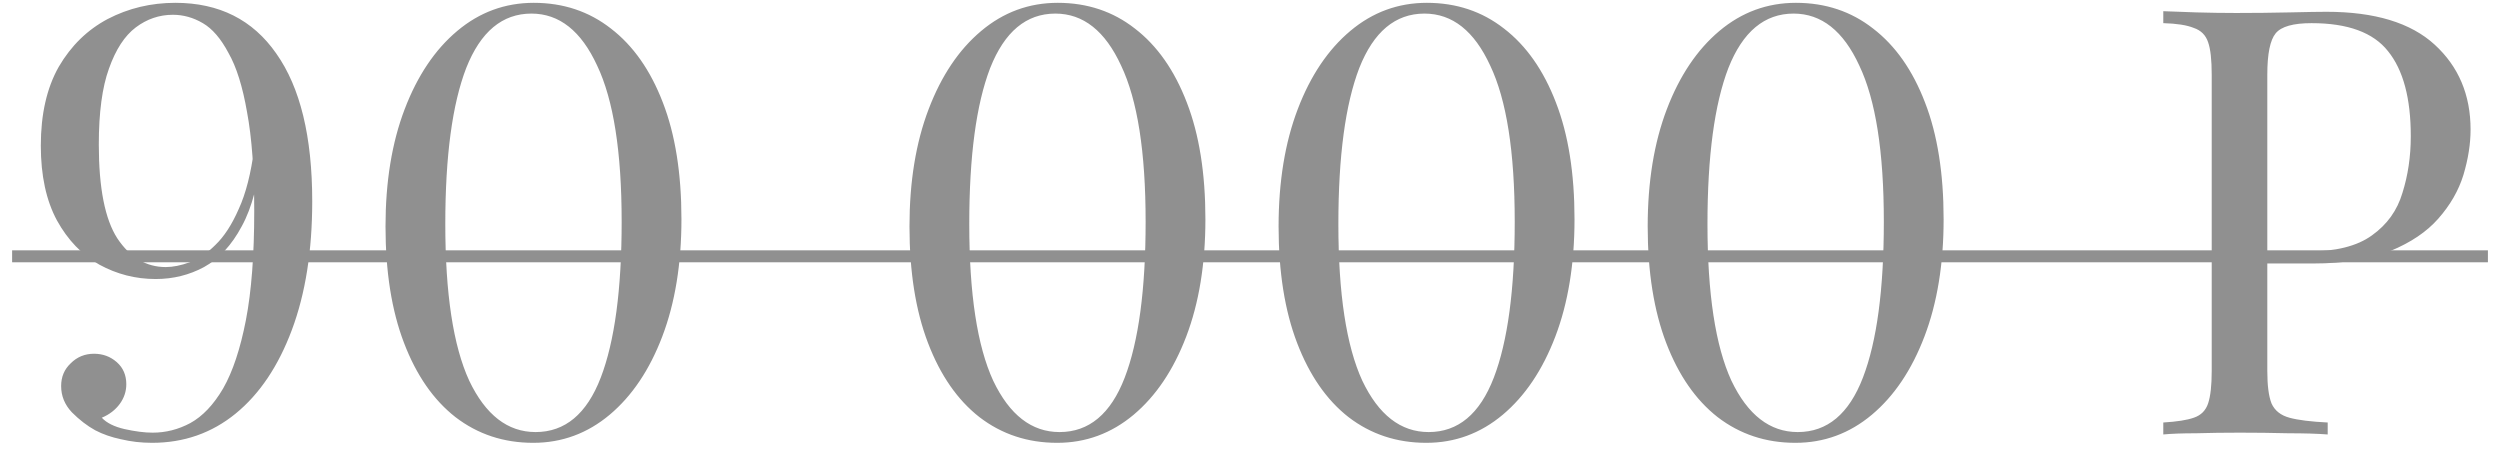 <?xml version="1.0" encoding="UTF-8"?> <svg xmlns="http://www.w3.org/2000/svg" width="92" height="17" viewBox="0 0 92 17" fill="none"> <g opacity="0.7"> <path d="M6.452 0.104C8.065 0.104 9.304 0.727 10.17 1.974C11.05 3.22 11.49 5.032 11.49 7.408C11.49 9.226 11.241 10.803 10.742 12.138C10.243 13.473 9.554 14.499 8.674 15.218C7.794 15.937 6.767 16.296 5.594 16.296C5.198 16.296 4.816 16.252 4.45 16.164C4.098 16.09 3.782 15.98 3.504 15.834C3.21 15.672 2.924 15.453 2.646 15.174C2.382 14.895 2.25 14.572 2.25 14.206C2.25 13.868 2.367 13.59 2.602 13.37C2.836 13.135 3.122 13.018 3.46 13.018C3.782 13.018 4.061 13.12 4.296 13.326C4.53 13.531 4.648 13.803 4.648 14.14C4.648 14.404 4.567 14.646 4.406 14.866C4.244 15.086 4.024 15.255 3.746 15.372C3.922 15.562 4.2 15.702 4.582 15.79C4.978 15.878 5.322 15.922 5.616 15.922C6.1 15.922 6.562 15.805 7.002 15.57C7.456 15.32 7.86 14.895 8.212 14.294C8.564 13.678 8.842 12.842 9.048 11.786C9.253 10.73 9.356 9.388 9.356 7.76C9.356 6.278 9.268 5.068 9.092 4.13C8.93 3.191 8.703 2.465 8.41 1.952C8.131 1.424 7.816 1.057 7.464 0.852C7.112 0.646 6.745 0.544 6.364 0.544C5.865 0.544 5.41 0.698 5 1.006C4.589 1.314 4.259 1.82 4.01 2.524C3.76 3.213 3.636 4.144 3.636 5.318C3.636 6.916 3.863 8.068 4.318 8.772C4.787 9.476 5.381 9.828 6.1 9.828C6.364 9.828 6.657 9.769 6.98 9.652C7.302 9.534 7.618 9.322 7.926 9.014C8.248 8.706 8.534 8.266 8.784 7.694C9.048 7.122 9.238 6.374 9.356 5.45L9.62 5.538C9.517 6.711 9.275 7.642 8.894 8.332C8.527 9.021 8.065 9.52 7.508 9.828C6.965 10.121 6.371 10.268 5.726 10.268C4.992 10.268 4.303 10.092 3.658 9.74C3.012 9.373 2.492 8.83 2.096 8.112C1.7 7.378 1.502 6.462 1.502 5.362C1.502 4.203 1.722 3.235 2.162 2.458C2.616 1.68 3.218 1.094 3.966 0.698C4.728 0.302 5.557 0.104 6.452 0.104ZM19.643 0.104C20.728 0.104 21.674 0.419 22.481 1.05C23.302 1.68 23.94 2.59 24.395 3.778C24.849 4.951 25.077 6.381 25.077 8.068C25.077 9.71 24.842 11.148 24.373 12.38C23.904 13.612 23.258 14.572 22.437 15.262C21.616 15.951 20.677 16.296 19.621 16.296C18.535 16.296 17.582 15.98 16.761 15.35C15.954 14.719 15.323 13.81 14.869 12.622C14.414 11.434 14.187 10.004 14.187 8.332C14.187 6.689 14.421 5.252 14.891 4.02C15.36 2.788 16.006 1.827 16.827 1.138C17.648 0.448 18.587 0.104 19.643 0.104ZM19.555 0.5C18.484 0.5 17.685 1.167 17.157 2.502C16.643 3.836 16.387 5.75 16.387 8.244C16.387 10.81 16.68 12.732 17.267 14.008C17.868 15.269 18.682 15.9 19.709 15.9C20.794 15.9 21.593 15.232 22.107 13.898C22.62 12.563 22.877 10.649 22.877 8.156C22.877 5.589 22.576 3.675 21.975 2.414C21.388 1.138 20.581 0.5 19.555 0.5ZM38.925 0.104C40.01 0.104 40.956 0.419 41.763 1.05C42.584 1.68 43.222 2.59 43.677 3.778C44.131 4.951 44.359 6.381 44.359 8.068C44.359 9.71 44.124 11.148 43.655 12.38C43.185 13.612 42.54 14.572 41.719 15.262C40.897 15.951 39.959 16.296 38.903 16.296C37.817 16.296 36.864 15.98 36.043 15.35C35.236 14.719 34.605 13.81 34.151 12.622C33.696 11.434 33.469 10.004 33.469 8.332C33.469 6.689 33.703 5.252 34.173 4.02C34.642 2.788 35.287 1.827 36.109 1.138C36.93 0.448 37.869 0.104 38.925 0.104ZM38.837 0.5C37.766 0.5 36.967 1.167 36.439 2.502C35.925 3.836 35.669 5.75 35.669 8.244C35.669 10.81 35.962 12.732 36.549 14.008C37.15 15.269 37.964 15.9 38.991 15.9C40.076 15.9 40.875 15.232 41.389 13.898C41.902 12.563 42.159 10.649 42.159 8.156C42.159 5.589 41.858 3.675 41.257 2.414C40.67 1.138 39.863 0.5 38.837 0.5ZM52.508 0.104C53.593 0.104 54.539 0.419 55.346 1.05C56.167 1.68 56.805 2.59 57.26 3.778C57.715 4.951 57.942 6.381 57.942 8.068C57.942 9.71 57.707 11.148 57.238 12.38C56.769 13.612 56.123 14.572 55.302 15.262C54.481 15.951 53.542 16.296 52.486 16.296C51.401 16.296 50.447 15.98 49.626 15.35C48.819 14.719 48.189 13.81 47.734 12.622C47.279 11.434 47.052 10.004 47.052 8.332C47.052 6.689 47.287 5.252 47.756 4.02C48.225 2.788 48.871 1.827 49.692 1.138C50.513 0.448 51.452 0.104 52.508 0.104ZM52.42 0.5C51.349 0.5 50.55 1.167 50.022 2.502C49.509 3.836 49.252 5.75 49.252 8.244C49.252 10.81 49.545 12.732 50.132 14.008C50.733 15.269 51.547 15.9 52.574 15.9C53.659 15.9 54.459 15.232 54.972 13.898C55.485 12.563 55.742 10.649 55.742 8.156C55.742 5.589 55.441 3.675 54.84 2.414C54.253 1.138 53.447 0.5 52.42 0.5ZM66.091 0.104C67.177 0.104 68.123 0.419 68.929 1.05C69.751 1.68 70.389 2.59 70.843 3.778C71.298 4.951 71.525 6.381 71.525 8.068C71.525 9.71 71.291 11.148 70.821 12.38C70.352 13.612 69.707 14.572 68.885 15.262C68.064 15.951 67.125 16.296 66.069 16.296C64.984 16.296 64.031 15.98 63.209 15.35C62.403 14.719 61.772 13.81 61.317 12.622C60.863 11.434 60.635 10.004 60.635 8.332C60.635 6.689 60.87 5.252 61.339 4.02C61.809 2.788 62.454 1.827 63.275 1.138C64.097 0.448 65.035 0.104 66.091 0.104ZM66.003 0.5C64.933 0.5 64.133 1.167 63.605 2.502C63.092 3.836 62.835 5.75 62.835 8.244C62.835 10.81 63.129 12.732 63.715 14.008C64.317 15.269 65.131 15.9 66.157 15.9C67.243 15.9 68.042 15.232 68.555 13.898C69.069 12.563 69.325 10.649 69.325 8.156C69.325 5.589 69.025 3.675 68.423 2.414C67.837 1.138 67.03 0.5 66.003 0.5ZM79.609 0.412C79.917 0.426 80.32 0.441 80.819 0.456C81.318 0.47 81.809 0.478 82.293 0.478C82.982 0.478 83.642 0.47 84.273 0.456C84.904 0.441 85.351 0.434 85.615 0.434C87.39 0.434 88.717 0.837 89.597 1.644C90.477 2.45 90.917 3.492 90.917 4.768C90.917 5.296 90.829 5.853 90.653 6.44C90.477 7.012 90.169 7.547 89.729 8.046C89.304 8.53 88.717 8.926 87.969 9.234C87.221 9.542 86.275 9.696 85.131 9.696H83.019V9.256H84.911C85.952 9.256 86.744 9.058 87.287 8.662C87.844 8.266 88.218 7.745 88.409 7.1C88.614 6.454 88.717 5.758 88.717 5.01C88.717 3.616 88.438 2.575 87.881 1.886C87.338 1.196 86.4 0.852 85.065 0.852C84.39 0.852 83.95 0.976 83.745 1.226C83.54 1.475 83.437 1.981 83.437 2.744V13.656C83.437 14.184 83.488 14.58 83.591 14.844C83.708 15.108 83.928 15.284 84.251 15.372C84.574 15.46 85.043 15.518 85.659 15.548V15.988C85.278 15.959 84.794 15.944 84.207 15.944C83.62 15.929 83.026 15.922 82.425 15.922C81.853 15.922 81.318 15.929 80.819 15.944C80.32 15.944 79.917 15.959 79.609 15.988V15.548C80.108 15.518 80.482 15.46 80.731 15.372C80.995 15.284 81.171 15.108 81.259 14.844C81.347 14.58 81.391 14.184 81.391 13.656V2.744C81.391 2.201 81.347 1.805 81.259 1.556C81.171 1.292 80.995 1.116 80.731 1.028C80.482 0.925 80.108 0.866 79.609 0.852V0.412Z" fill="#616161"></path> <path d="M0.446 9.212H91.555V9.652H0.446V9.212Z" fill="#616161"></path> </g> </svg> 